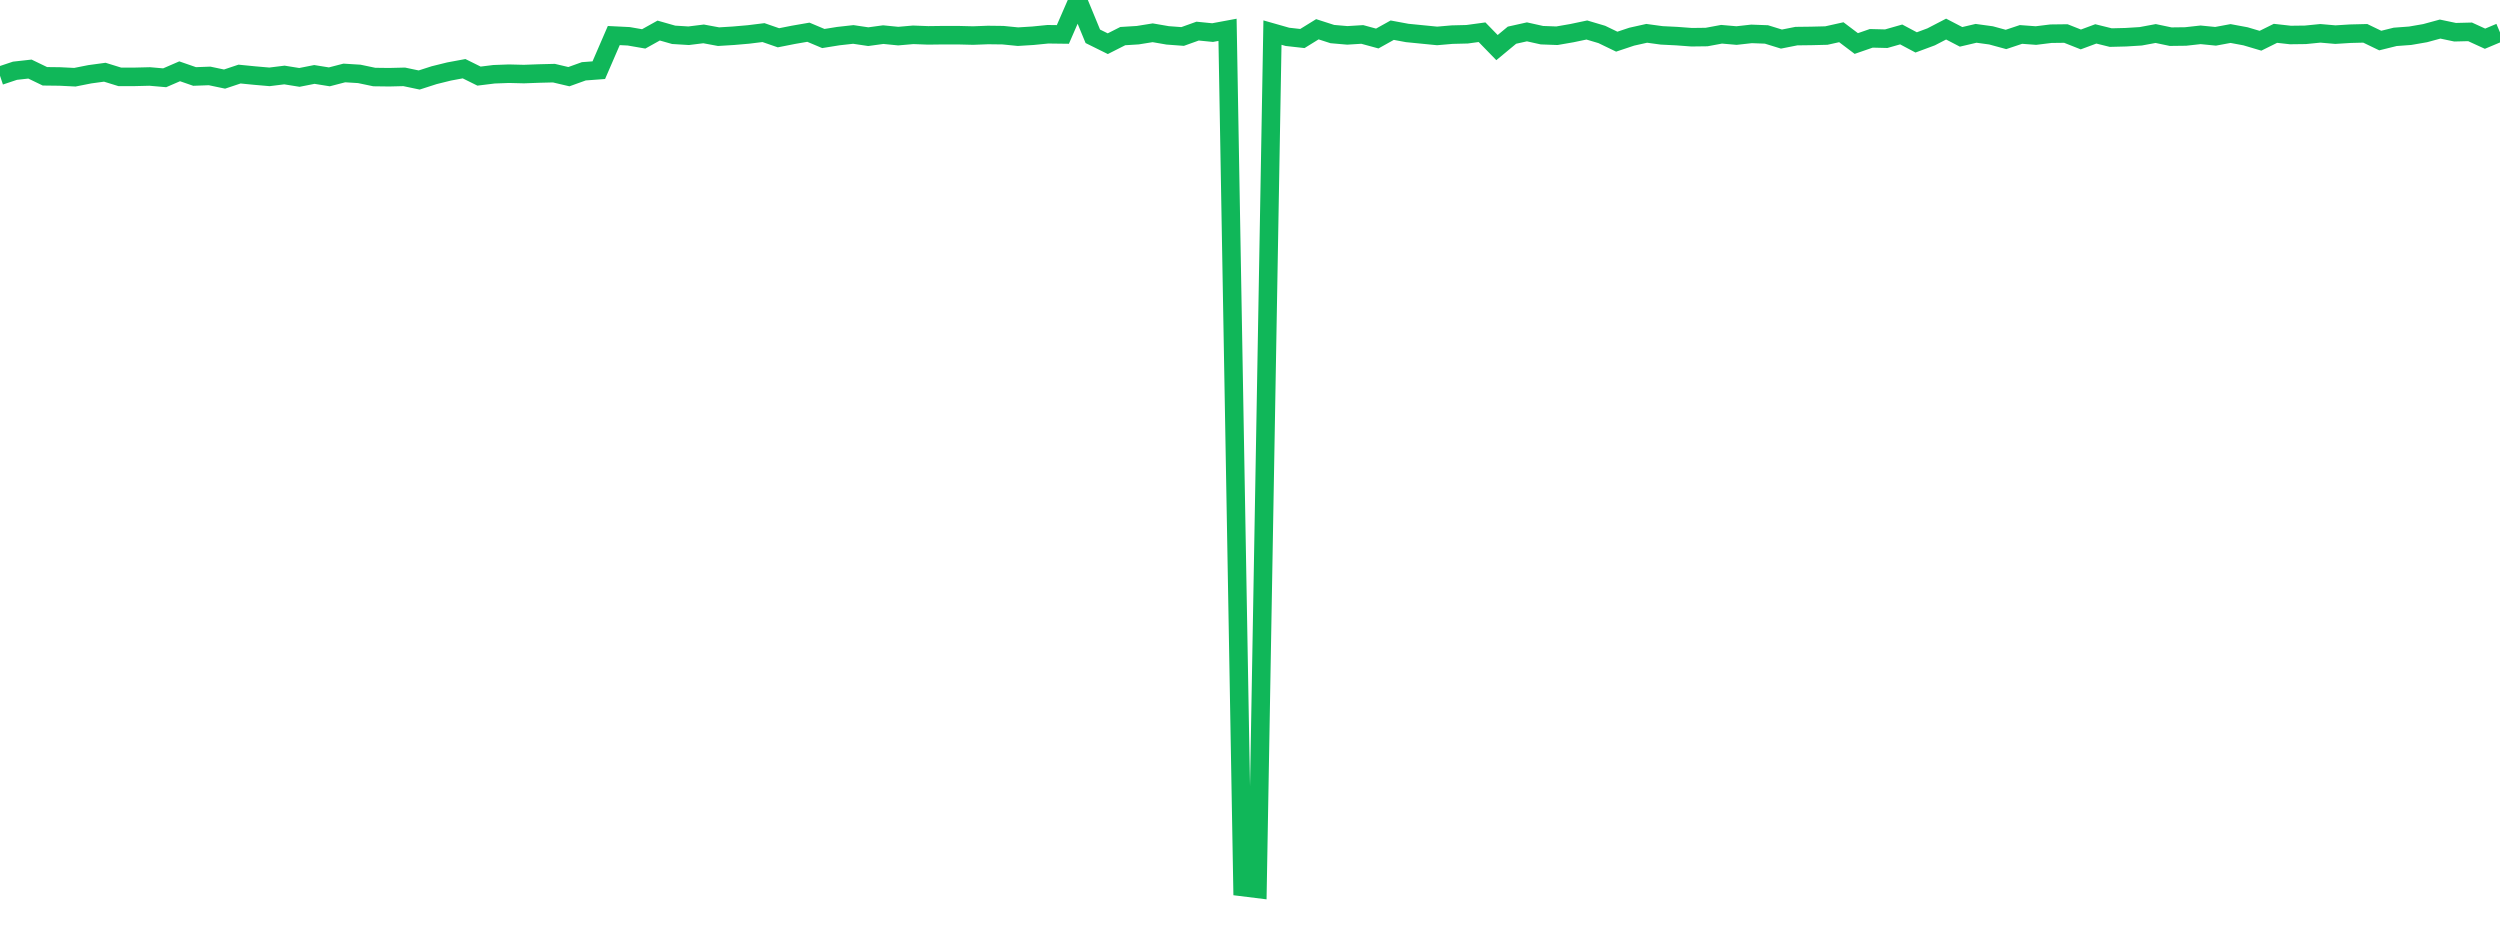 <?xml version="1.0" standalone="no"?>
<!DOCTYPE svg PUBLIC "-//W3C//DTD SVG 1.1//EN" "http://www.w3.org/Graphics/SVG/1.1/DTD/svg11.dtd">
<svg width="135" height="50" viewBox="0 0 135 50" preserveAspectRatio="none" class="sparkline" xmlns="http://www.w3.org/2000/svg"
xmlns:xlink="http://www.w3.org/1999/xlink"><path  class="sparkline--line" d="M 0 4.09 L 0 4.09 L 0.808 3.82 L 1.617 3.73 L 2.425 4.12 L 3.234 4.13 L 4.042 4.17 L 4.85 4.01 L 5.659 3.9 L 6.467 4.15 L 7.275 4.15 L 8.084 4.13 L 8.892 4.2 L 9.701 3.85 L 10.509 4.13 L 11.317 4.1 L 12.126 4.27 L 12.934 4 L 13.743 4.08 L 14.551 4.15 L 15.359 4.05 L 16.168 4.18 L 16.976 4.02 L 17.784 4.15 L 18.593 3.94 L 19.401 3.99 L 20.21 4.16 L 21.018 4.17 L 21.826 4.15 L 22.635 4.32 L 23.443 4.06 L 24.251 3.86 L 25.06 3.71 L 25.868 4.11 L 26.677 4.01 L 27.485 3.98 L 28.293 4 L 29.102 3.97 L 29.91 3.95 L 30.719 4.14 L 31.527 3.85 L 32.335 3.79 L 33.144 1.92 L 33.952 1.96 L 34.76 2.1 L 35.569 1.65 L 36.377 1.88 L 37.186 1.93 L 37.994 1.83 L 38.802 1.98 L 39.611 1.93 L 40.419 1.86 L 41.228 1.76 L 42.036 2.04 L 42.844 1.88 L 43.653 1.74 L 44.461 2.08 L 45.269 1.95 L 46.078 1.86 L 46.886 1.98 L 47.695 1.87 L 48.503 1.95 L 49.311 1.88 L 50.12 1.91 L 50.928 1.9 L 51.737 1.9 L 52.545 1.92 L 53.353 1.89 L 54.162 1.9 L 54.97 1.98 L 55.778 1.93 L 56.587 1.85 L 57.395 1.86 L 58.204 0 L 59.012 1.96 L 59.82 2.36 L 60.629 1.95 L 61.437 1.9 L 62.246 1.77 L 63.054 1.91 L 63.862 1.97 L 64.671 1.68 L 65.479 1.76 L 66.287 1.61 L 67.096 47.9 L 67.904 48 L 68.713 1.76 L 69.521 1.99 L 70.329 2.08 L 71.138 1.58 L 71.946 1.84 L 72.754 1.91 L 73.563 1.86 L 74.371 2.08 L 75.18 1.63 L 75.988 1.78 L 76.796 1.86 L 77.605 1.94 L 78.413 1.87 L 79.222 1.85 L 80.03 1.74 L 80.838 2.57 L 81.647 1.9 L 82.455 1.72 L 83.263 1.9 L 84.072 1.93 L 84.88 1.79 L 85.689 1.62 L 86.497 1.86 L 87.305 2.25 L 88.114 1.98 L 88.922 1.8 L 89.731 1.91 L 90.539 1.95 L 91.347 2.01 L 92.156 2 L 92.964 1.85 L 93.772 1.92 L 94.581 1.83 L 95.389 1.86 L 96.198 2.11 L 97.006 1.95 L 97.814 1.94 L 98.623 1.92 L 99.431 1.74 L 100.24 2.35 L 101.048 2.07 L 101.856 2.09 L 102.665 1.86 L 103.473 2.29 L 104.281 1.99 L 105.09 1.57 L 105.898 1.99 L 106.707 1.8 L 107.515 1.91 L 108.323 2.13 L 109.132 1.86 L 109.94 1.92 L 110.749 1.82 L 111.557 1.81 L 112.365 2.13 L 113.174 1.83 L 113.982 2.03 L 114.79 2.01 L 115.599 1.96 L 116.407 1.81 L 117.216 1.98 L 118.024 1.97 L 118.832 1.88 L 119.641 1.96 L 120.449 1.81 L 121.257 1.96 L 122.066 2.2 L 122.874 1.8 L 123.683 1.89 L 124.491 1.88 L 125.299 1.8 L 126.108 1.87 L 126.916 1.82 L 127.725 1.8 L 128.533 2.19 L 129.341 1.99 L 130.15 1.93 L 130.958 1.79 L 131.766 1.57 L 132.575 1.74 L 133.383 1.72 L 134.192 2.09 L 135 1.75" fill="none" stroke-width="1" stroke="#10b759"></path></svg>